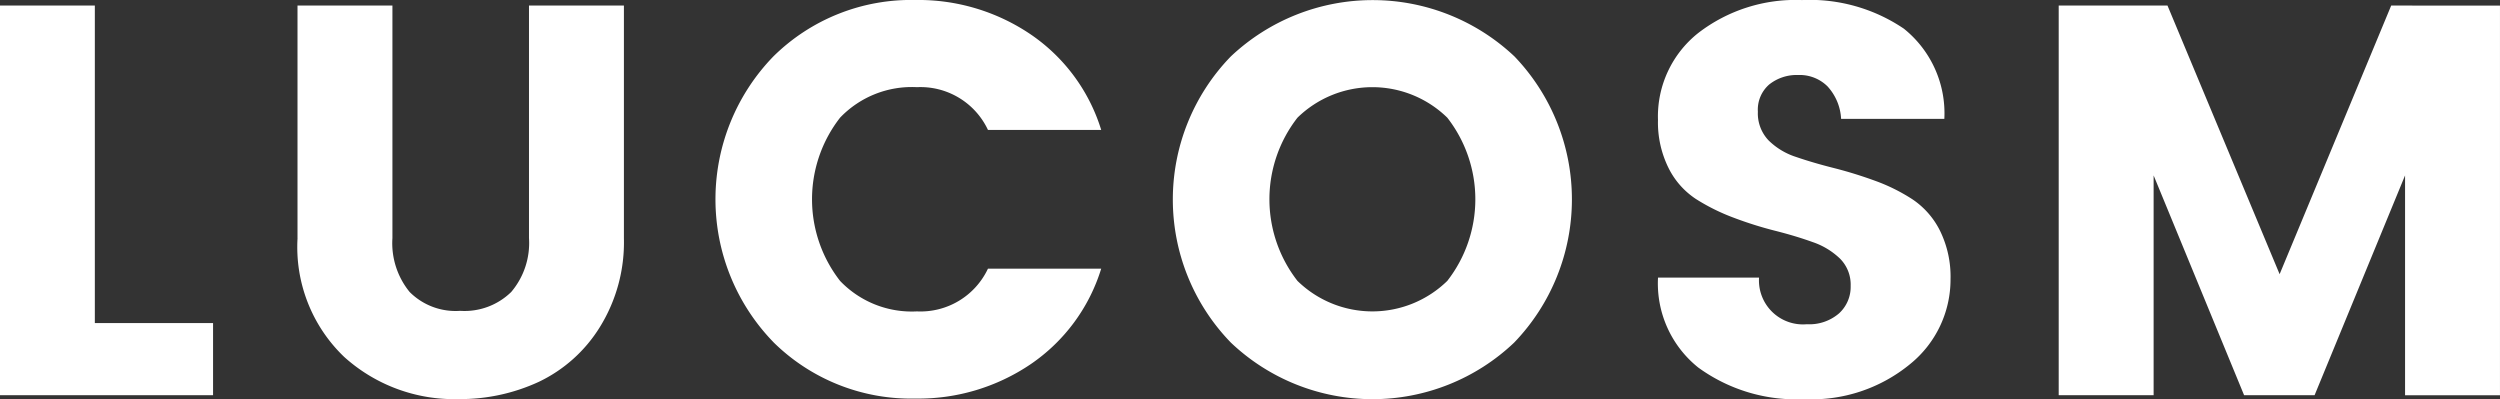 <svg xmlns="http://www.w3.org/2000/svg" width="125.635" height="20.056" viewBox="0 0 125.635 20.056">
  <rect x="0" y="0" width="125.635" height="20.056" fill="#333333" stroke="none"/>
  <path id="路径_7" data-name="路径 7" d="M1003.234,265.789H1008v15.956h5.941v3.626h-10.711V265.789Zm14.951,11.688V265.789h4.77v11.688a3.876,3.876,0,0,0,.865,2.706,3.263,3.263,0,0,0,2.539.948,3.354,3.354,0,0,0,2.566-.948,3.8,3.8,0,0,0,.893-2.706V265.789h4.77v11.688a8.085,8.085,0,0,1-1.213,4.477,7.294,7.294,0,0,1-3.068,2.747,9.418,9.418,0,0,1-4.031.865,8.252,8.252,0,0,1-5.746-2.12,7.638,7.638,0,0,1-2.343-5.969Zm23.919,5.23a10.307,10.307,0,0,1,0-14.366,9.841,9.841,0,0,1,7.127-2.831,10.059,10.059,0,0,1,5.8,1.729,9.014,9.014,0,0,1,3.543,4.8h-5.691a3.746,3.746,0,0,0-3.57-2.148,4.984,4.984,0,0,0-3.863,1.534,6.672,6.672,0,0,0,0,8.2,4.984,4.984,0,0,0,3.863,1.534,3.746,3.746,0,0,0,3.57-2.148h5.691a9.013,9.013,0,0,1-3.543,4.8,10.059,10.059,0,0,1-5.8,1.729,9.841,9.841,0,0,1-7.127-2.831Zm33.863-3.082a6.672,6.672,0,0,0,0-8.2,5.388,5.388,0,0,0-7.531,0,6.672,6.672,0,0,0,0,8.2,5.389,5.389,0,0,0,7.531,0Zm-10.879,3.1a10.324,10.324,0,0,1,0-14.379,10.386,10.386,0,0,1,14.254,0,10.378,10.378,0,0,1-.014,14.379,10.331,10.331,0,0,1-14.24,0Zm28.522-13.445a2.217,2.217,0,0,0-1.464.474,1.675,1.675,0,0,0-.572,1.367,1.97,1.97,0,0,0,.53,1.436,3.466,3.466,0,0,0,1.38.837q.851.293,1.9.558a21.385,21.385,0,0,1,2.078.642,9.11,9.11,0,0,1,1.883.934,4.091,4.091,0,0,1,1.381,1.576,5.223,5.223,0,0,1,.53,2.441,5.467,5.467,0,0,1-2.022,4.254,7.793,7.793,0,0,1-5.328,1.771,8.376,8.376,0,0,1-5.328-1.59,5.414,5.414,0,0,1-2.022-4.519h5.077a2.21,2.21,0,0,0,2.4,2.343,2.285,2.285,0,0,0,1.618-.544,1.8,1.8,0,0,0,.586-1.381,1.85,1.85,0,0,0-.53-1.367,3.685,3.685,0,0,0-1.381-.837q-.851-.307-1.9-.572a19.148,19.148,0,0,1-2.078-.656,10.148,10.148,0,0,1-1.883-.934,3.983,3.983,0,0,1-1.381-1.562,5.159,5.159,0,0,1-.53-2.413,5.347,5.347,0,0,1,2.036-4.379,8.012,8.012,0,0,1,5.2-1.646,8.431,8.431,0,0,1,5.119,1.437,5.448,5.448,0,0,1,2.036,4.533h-5.188a2.614,2.614,0,0,0-.683-1.632,1.983,1.983,0,0,0-1.464-.572Zm35.258-3.487v19.582h-4.77V274.325l-4.547,11.046h-3.542l-4.547-11.046v11.046h-4.77V265.789h5.467l5.635,13.5,5.607-13.5Z" transform="translate(-1003.234 -265.51)" fill="#fff" fill-rule="evenodd"/>
</svg>
